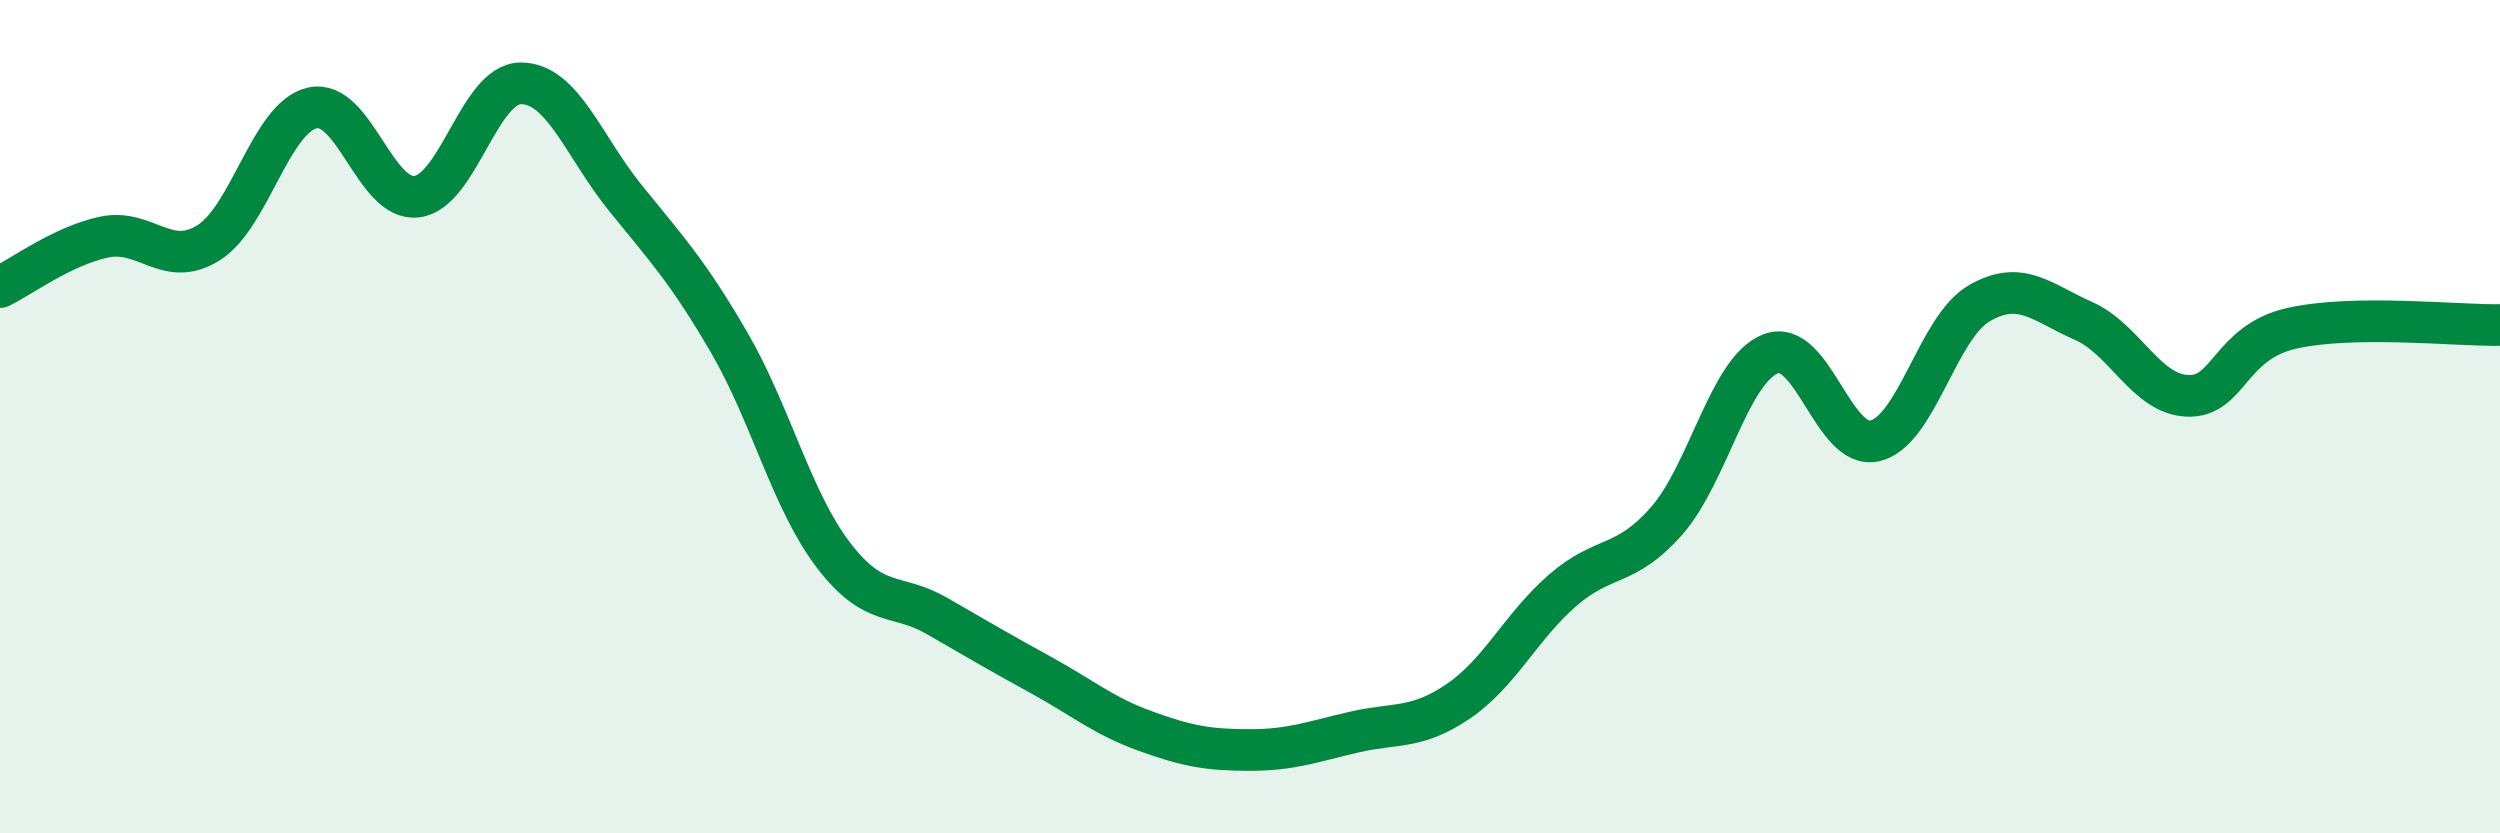 
    <svg width="60" height="20" viewBox="0 0 60 20" xmlns="http://www.w3.org/2000/svg">
      <path
        d="M 0,6.89 C 0.5,6.65 1.5,5.9 2.5,5.69 C 3.5,5.48 4,6.45 5,5.83 C 6,5.21 6.5,2.81 7.5,2.59 C 8.5,2.37 9,4.84 10,4.72 C 11,4.6 11.5,2 12.5,2 C 13.5,2 14,3.5 15,4.74 C 16,5.98 16.5,6.5 17.5,8.22 C 18.5,9.94 19,12.01 20,13.32 C 21,14.63 21.5,14.21 22.5,14.79 C 23.5,15.37 24,15.66 25,16.21 C 26,16.76 26.5,17.19 27.5,17.55 C 28.5,17.91 29,18 30,18 C 31,18 31.5,17.8 32.5,17.57 C 33.5,17.34 34,17.51 35,16.83 C 36,16.15 36.5,15.04 37.5,14.17 C 38.5,13.3 39,13.64 40,12.5 C 41,11.36 41.5,8.87 42.5,8.49 C 43.5,8.11 44,10.82 45,10.58 C 46,10.34 46.5,7.86 47.5,7.28 C 48.5,6.7 49,7.26 50,7.7 C 51,8.14 51.5,9.46 52.5,9.5 C 53.5,9.54 53.5,8.22 55,7.88 C 56.5,7.54 59,7.82 60,7.8L60 20L0 20Z"
        fill="#008740"
        opacity="0.1"
        stroke-linecap="round"
        stroke-linejoin="round"
      />
      <path
        d="M 0,6.89 C 0.5,6.65 1.5,5.9 2.5,5.69 C 3.5,5.48 4,6.45 5,5.83 C 6,5.21 6.5,2.81 7.5,2.59 C 8.5,2.37 9,4.84 10,4.72 C 11,4.6 11.5,2 12.5,2 C 13.5,2 14,3.5 15,4.74 C 16,5.98 16.5,6.5 17.5,8.22 C 18.5,9.94 19,12.01 20,13.32 C 21,14.63 21.5,14.21 22.5,14.79 C 23.5,15.37 24,15.66 25,16.21 C 26,16.76 26.5,17.19 27.5,17.55 C 28.5,17.91 29,18 30,18 C 31,18 31.5,17.8 32.5,17.57 C 33.5,17.34 34,17.51 35,16.83 C 36,16.15 36.5,15.04 37.5,14.17 C 38.5,13.3 39,13.64 40,12.5 C 41,11.36 41.5,8.87 42.5,8.49 C 43.5,8.11 44,10.82 45,10.58 C 46,10.34 46.5,7.86 47.5,7.28 C 48.5,6.7 49,7.26 50,7.7 C 51,8.14 51.5,9.46 52.5,9.5 C 53.5,9.54 53.5,8.22 55,7.88 C 56.5,7.54 59,7.82 60,7.8"
        stroke="#008740"
        stroke-width="1"
        fill="none"
        stroke-linecap="round"
        stroke-linejoin="round"
      />
    </svg>
  